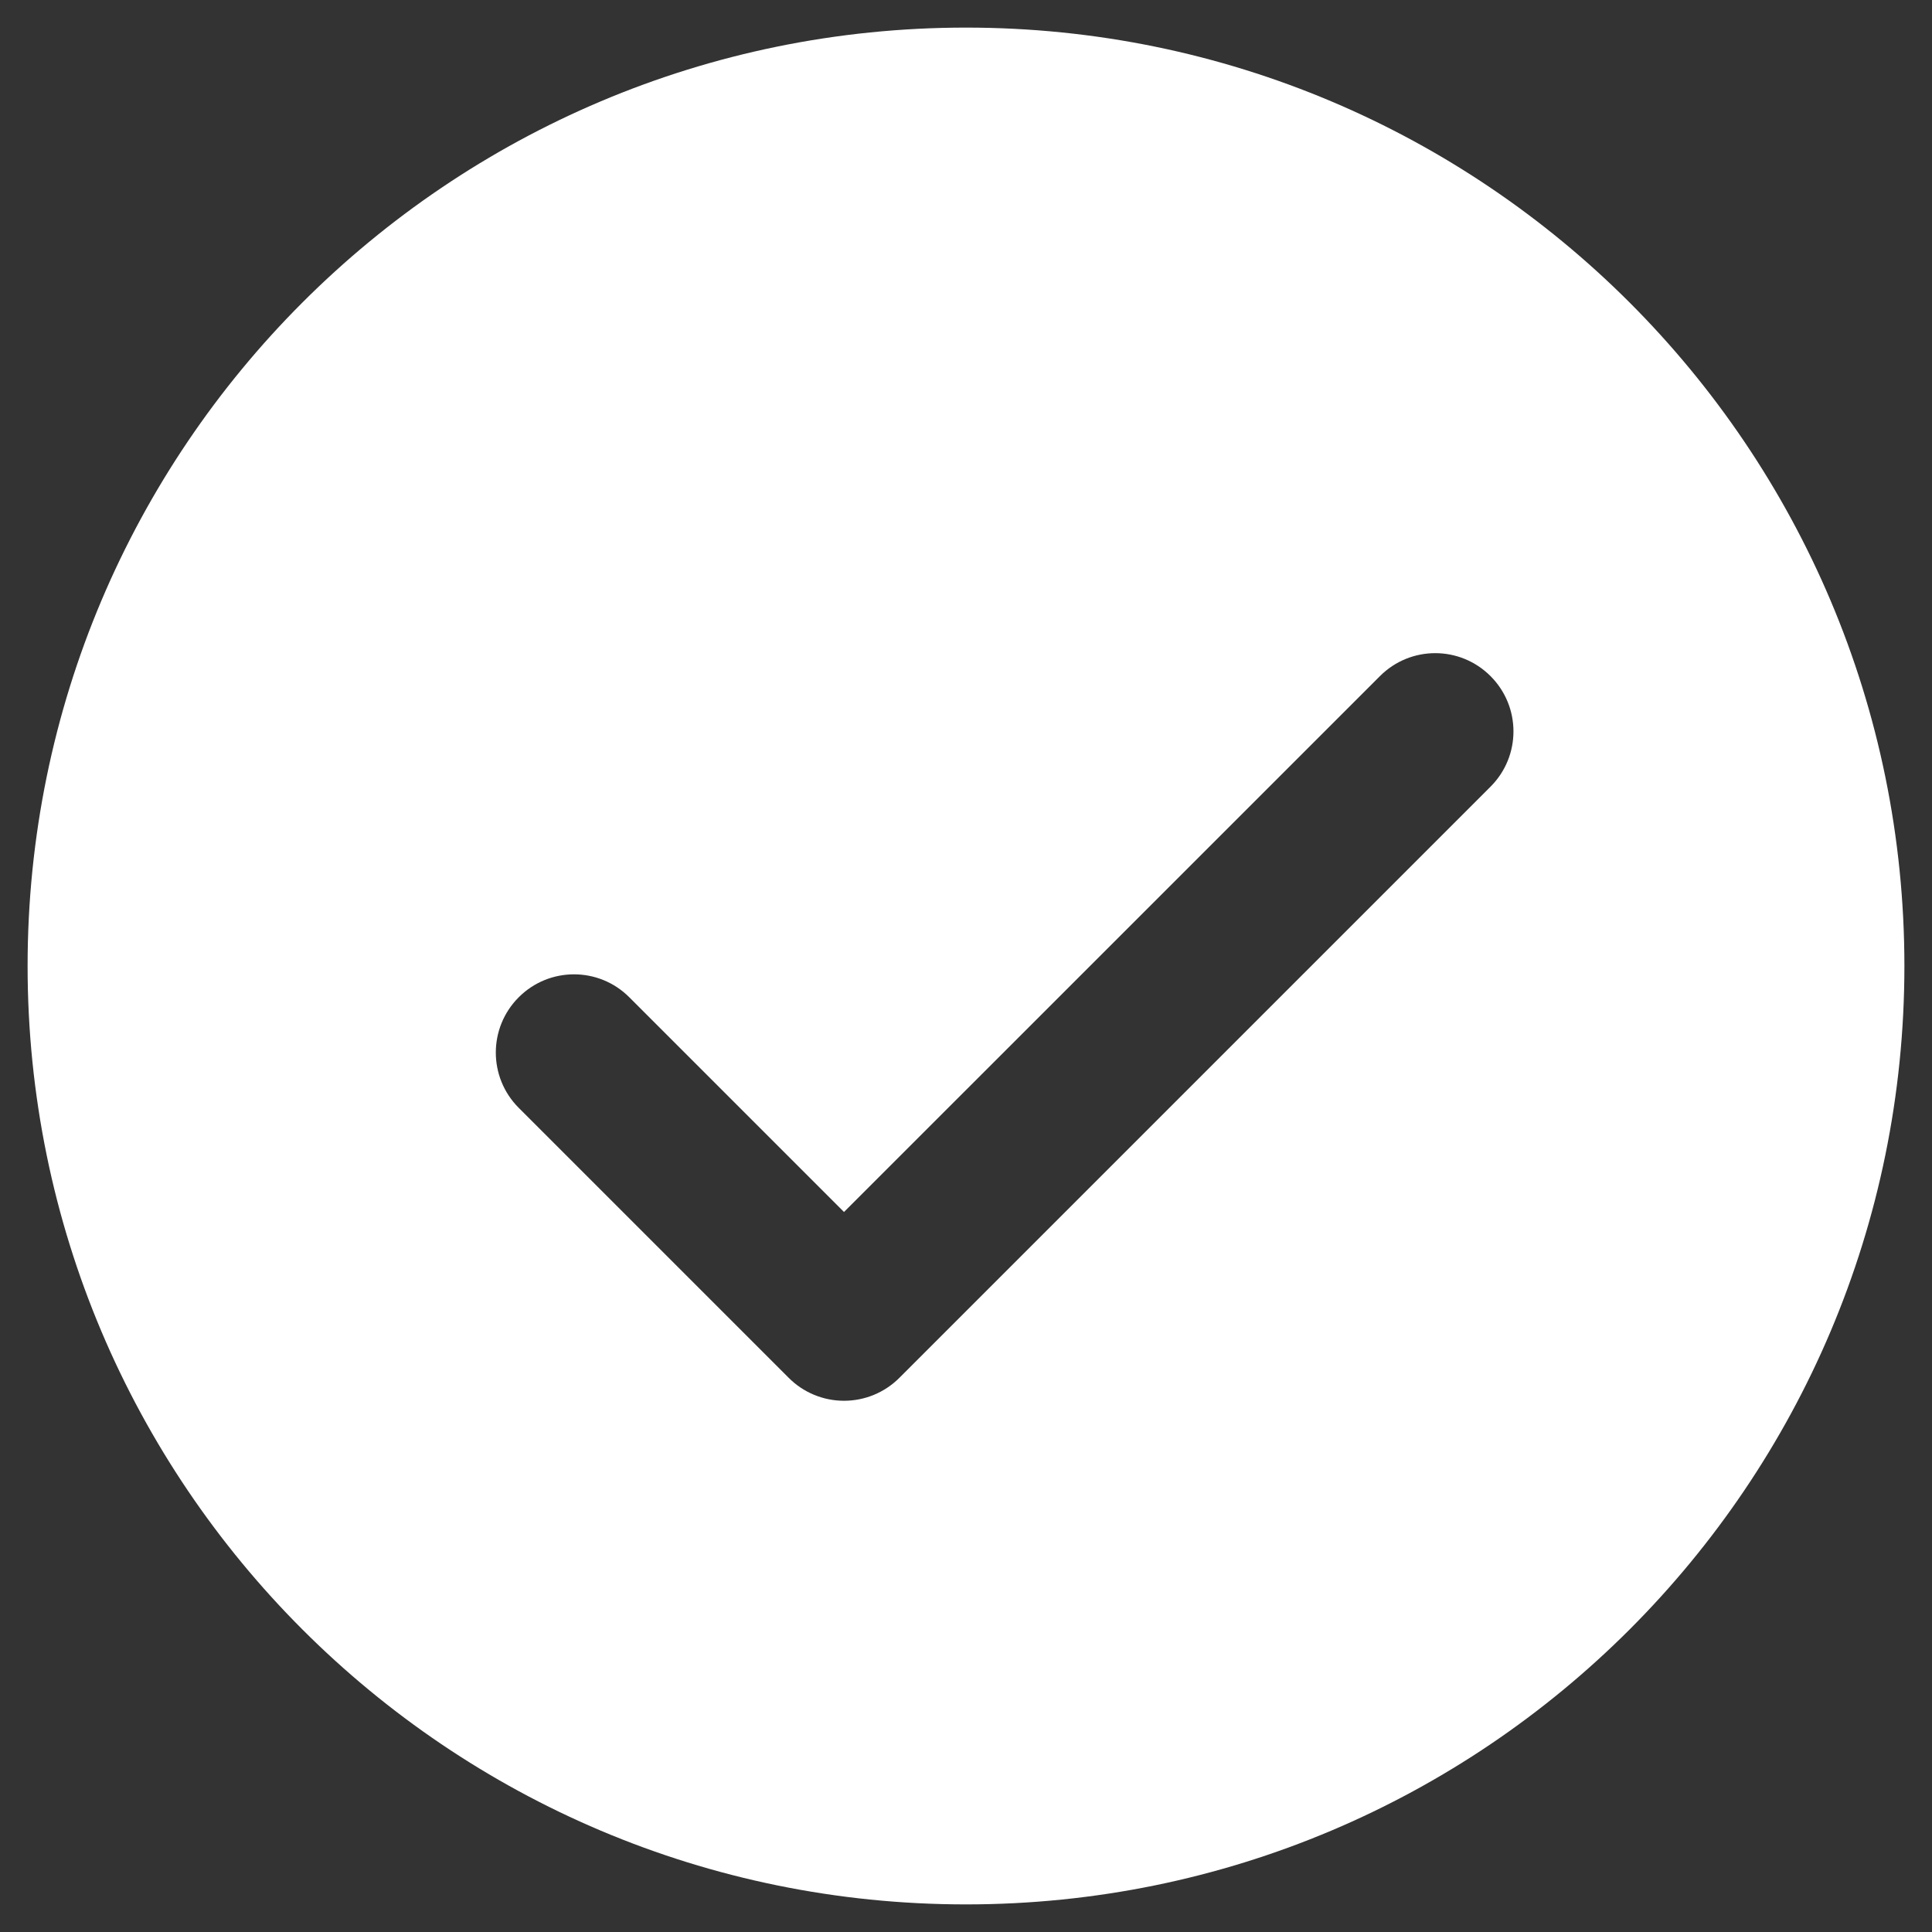 <svg width="28" height="28" viewBox="0 0 28 28" fill="none" xmlns="http://www.w3.org/2000/svg">
<rect x="0" y="0" width="28" height="28" fill="#333333" stroke="none"/>
<path d="M14 0.4C6.49 0.4 0.4 6.489 0.4 14C0.4 21.511 6.49 27.6 14 27.6C21.511 27.6 27.6 21.511 27.6 14C27.6 6.489 21.511 0.4 14 0.4ZM21.602 11.401L13.034 19.969C12.821 20.182 12.533 20.301 12.232 20.301C11.932 20.301 11.643 20.182 11.431 19.969L7.518 16.056C7.075 15.613 7.075 14.896 7.518 14.453C7.961 14.01 8.677 14.01 9.12 14.453L12.232 17.565L19.999 9.799C20.442 9.355 21.159 9.355 21.602 9.799C22.045 10.242 22.045 10.958 21.602 11.401Z" fill="white"/>
</svg>
